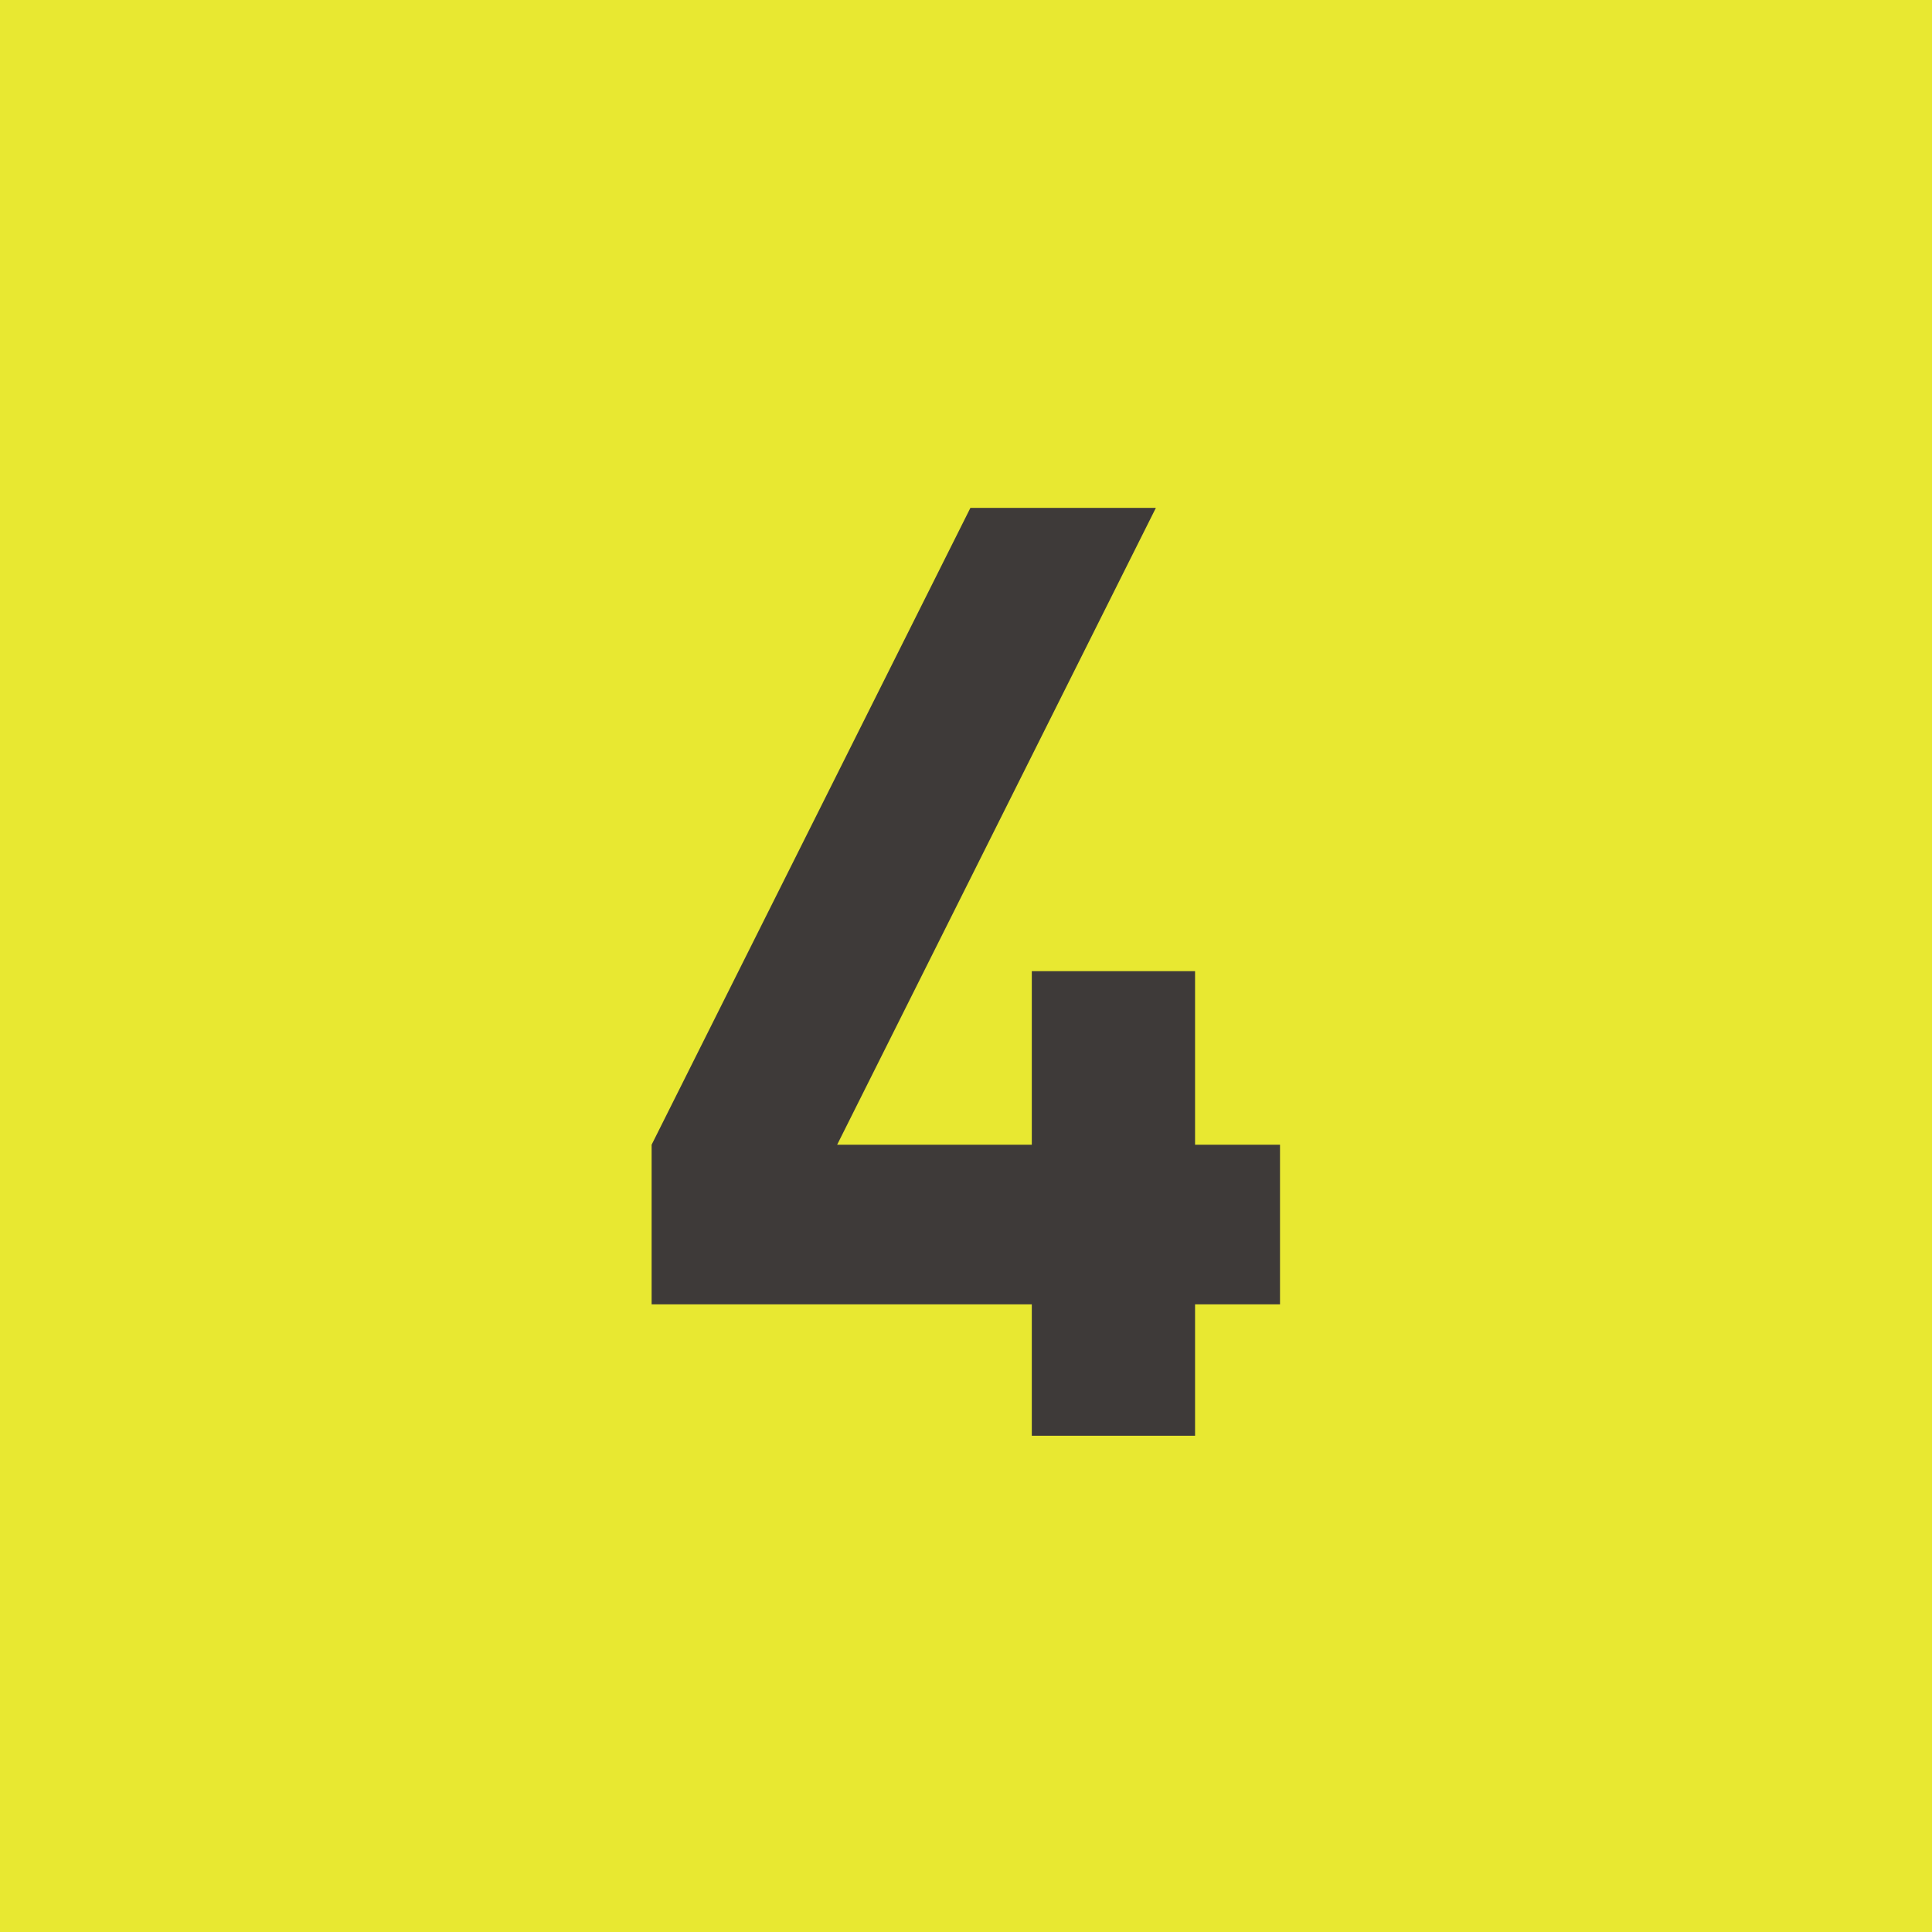 <svg xmlns="http://www.w3.org/2000/svg" viewBox="0 0 32 32"><defs><style>.b6839c4a-f2af-442c-933e-51ad08751c4c{fill:#e8e831;}.b0c9ebfb-4700-4780-90ff-a4d94c636f35{fill:#3e3a39;}</style></defs><g><rect class="b6839c4a-f2af-442c-933e-51ad08751c4c" width="32" height="32"/><path class="b0c9ebfb-4700-4780-90ff-a4d94c636f35" d="M19.794,21.604v2.177H17.09V21.604H10.793V18.96L16.073,8.412h3.072L13.866,18.96h3.224V16.085H19.794V18.96h1.407v2.644Z"/></g></svg>